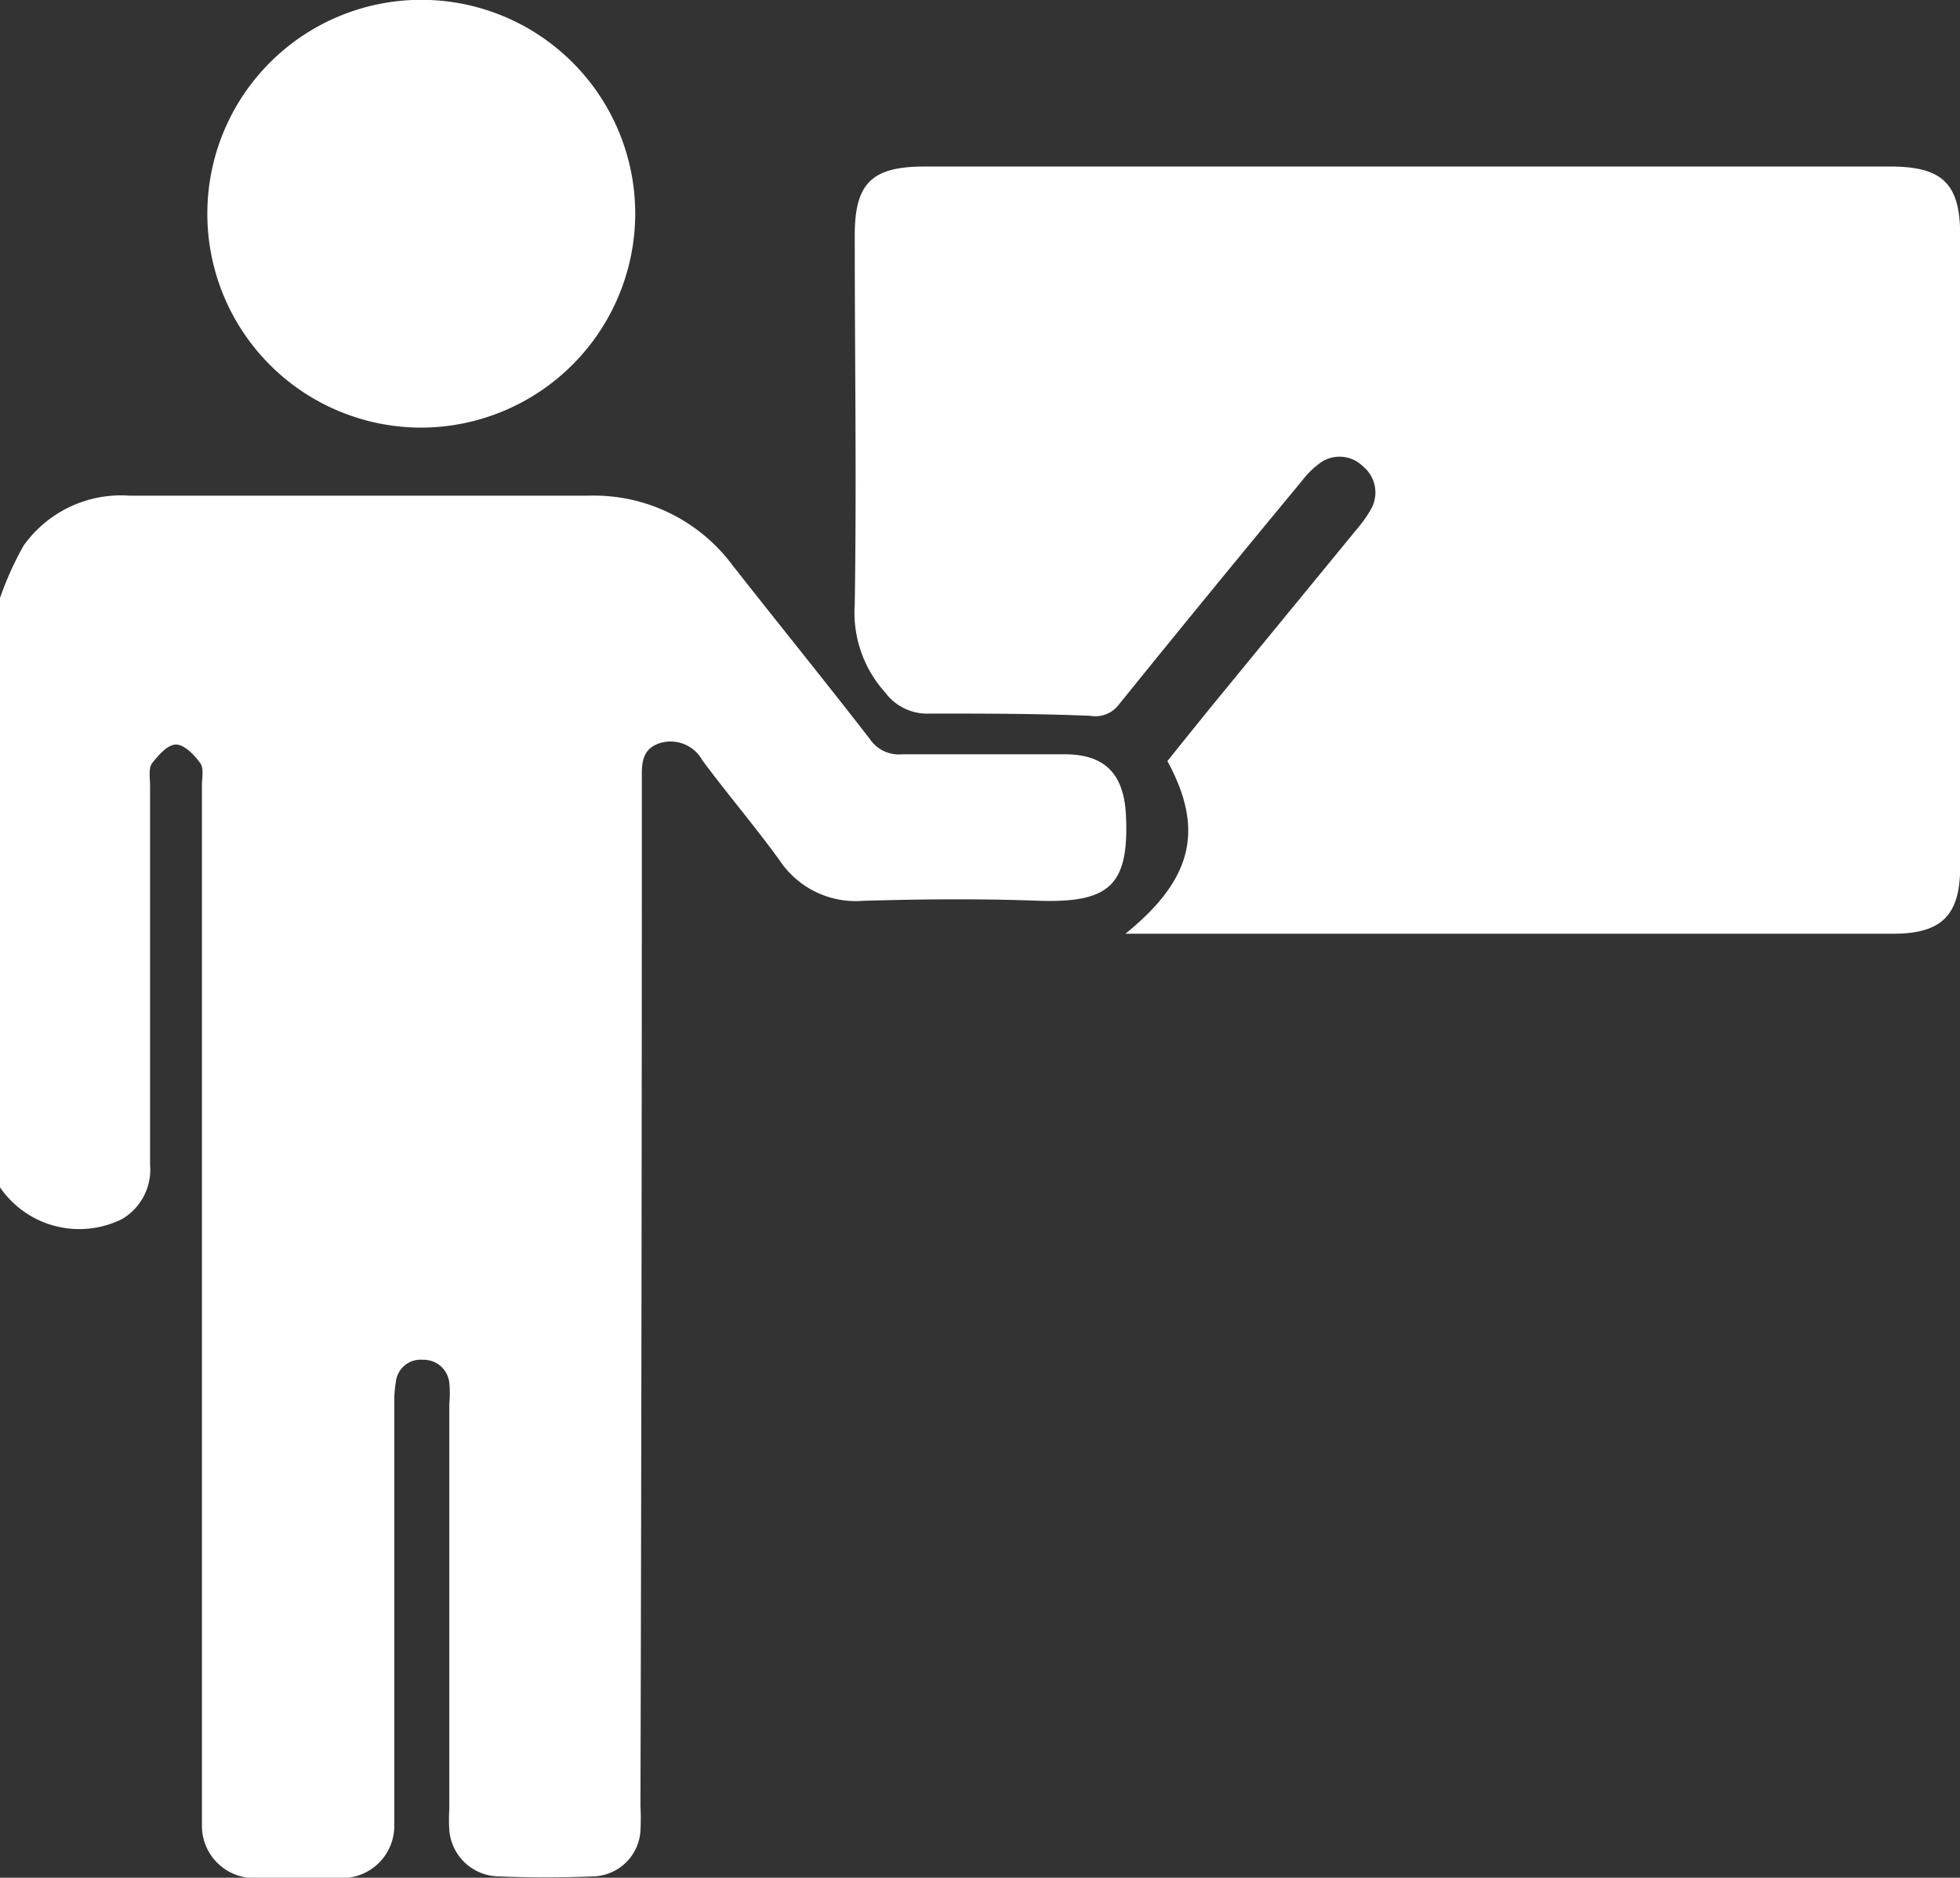 <svg xmlns="http://www.w3.org/2000/svg" viewBox="0 0 112.59 107.89"><rect x="0" y="0" width="112.59" height="107.89" fill="#333333" stroke="none"/><defs><style>.cls-1{fill:#fff;}</style></defs><g id="Layer_2" data-name="Layer 2"><g id="Layer_1-2" data-name="Layer 1"><g id="gSvjQW"><path class="cls-1" d="M0,34.36a18.48,18.48,0,0,1,1.35-3,6.86,6.86,0,0,1,6.08-2.88q13.2,0,26.39,0a9.92,9.92,0,0,1,8.26,4c2.62,3.34,5.3,6.64,7.9,10a2,2,0,0,0,1.84.86c3.11,0,6.23,0,9.34,0,2.35,0,3.41,1.17,3.52,3.52.18,4-.94,5-4.9,4.9-3.4-.13-6.81-.1-10.22,0a5.25,5.25,0,0,1-4.78-2.33c-1.41-1.95-3-3.81-4.43-5.74a2.09,2.09,0,0,0-2.42-1c-1.16.36-1.06,1.34-1.06,2.26q0,29.4-.08,58.81a13.73,13.73,0,0,1,0,1.43,2.79,2.79,0,0,1-2.64,2.62c-1.86.08-3.73.08-5.6,0a2.88,2.88,0,0,1-2.74-2.67,9.73,9.73,0,0,1,0-1.21V80.65a6,6,0,0,0,0-1.2,1.48,1.48,0,0,0-1.52-1.32,1.43,1.43,0,0,0-1.55,1.26,7.15,7.15,0,0,0-.09,1.31v23c0,.41,0,.81,0,1.21a3,3,0,0,1-3.06,3c-1.65.05-3.3.05-4.94,0a3,3,0,0,1-3.05-3.07c0-.37,0-.74,0-1.1q0-29.29,0-58.59c0-.44.12-1-.09-1.29-.34-.48-.92-1.08-1.4-1.08s-1,.6-1.38,1.08c-.21.3-.11.85-.11,1.29q0,10.88,0,21.76A3.29,3.29,0,0,1,7,70.05,5.52,5.52,0,0,1,0,68.22Z"/><path class="cls-1" d="M64.65,53.65c3.88-3.14,4.54-6,2.41-9.92.88-1.1,1.79-2.23,2.71-3.36l8.2-10a7.17,7.17,0,0,0,.76-1.07,1.94,1.94,0,0,0-.43-2.5,1.91,1.91,0,0,0-2.52-.16,5,5,0,0,0-1,1Q69.51,34,64.29,40.46a1.69,1.69,0,0,1-1.65.67C59.57,41,56.49,41,53.41,41a3,3,0,0,1-2.56-1.21,6.85,6.85,0,0,1-1.75-5.07c.11-7.07,0-14.14,0-21.21,0-3,1-3.94,4-3.94h55.5c3,0,4,1,4,3.94V49.8c0,2.79-1.06,3.85-3.85,3.85H64.65Z"/><path class="cls-1" d="M24.24,24.57A12.29,12.29,0,1,1,36.49,12.23,12.32,12.32,0,0,1,24.24,24.57Z"/></g></g></g></svg>